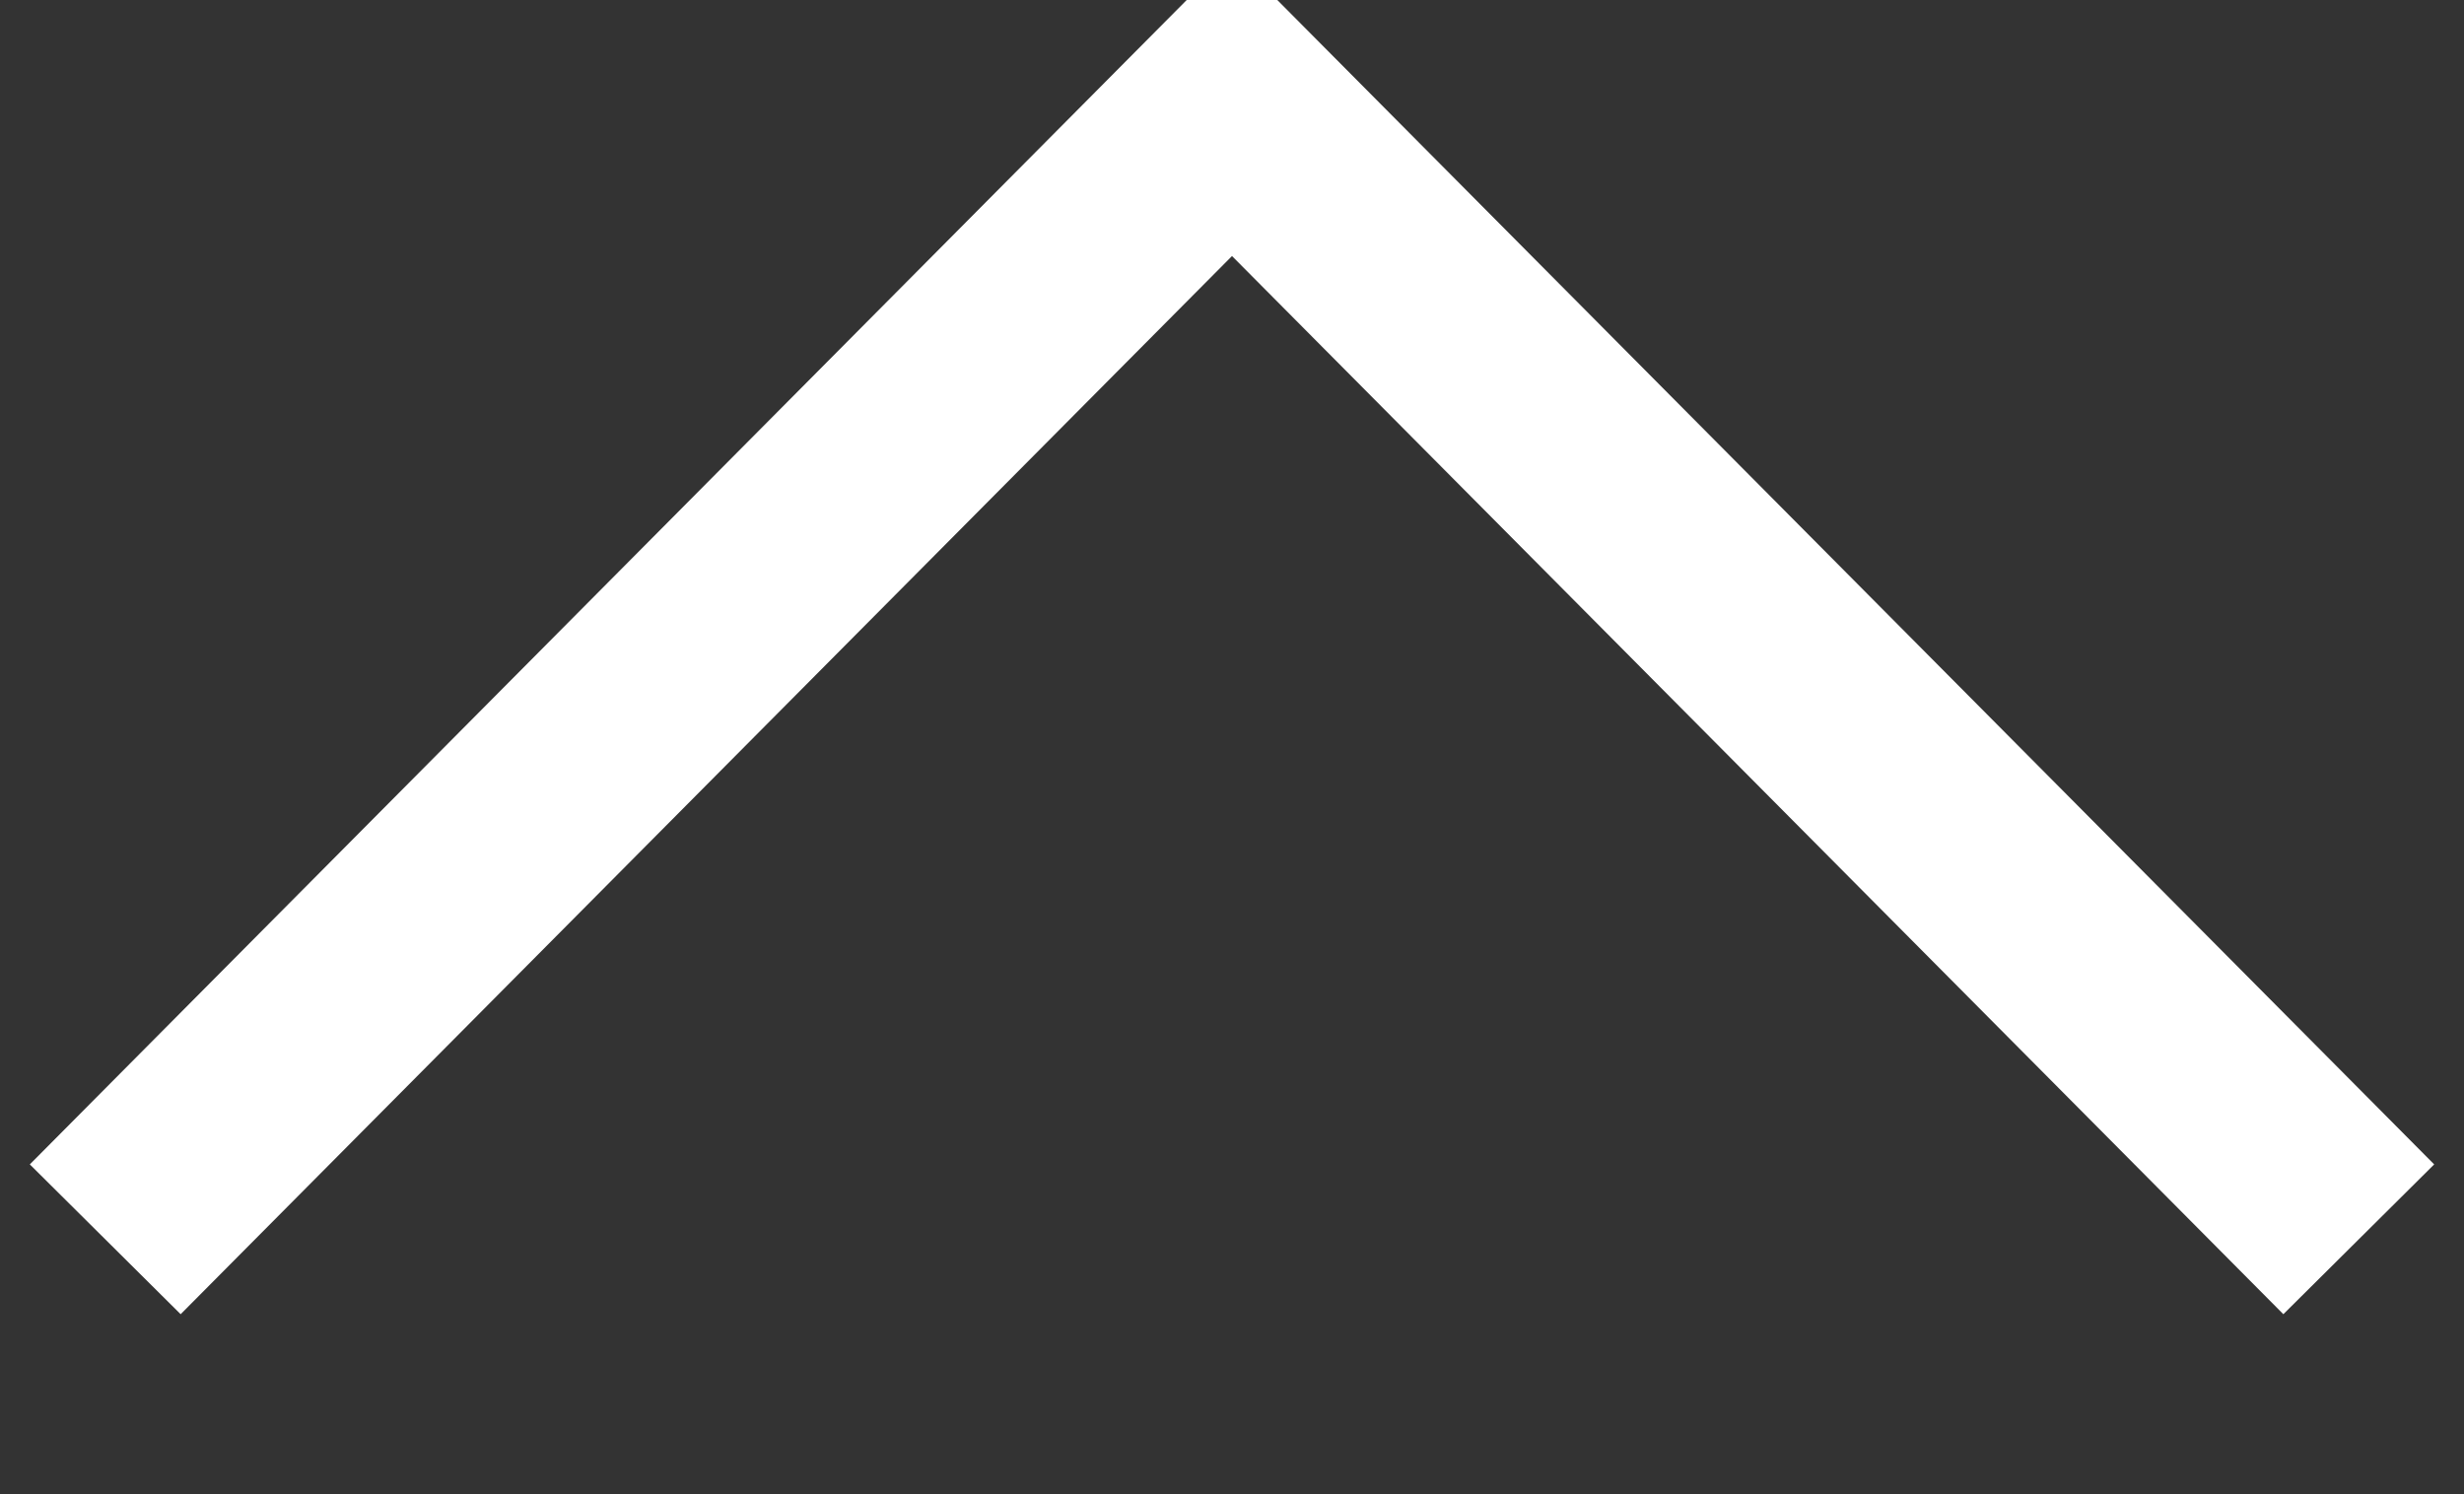 <svg xmlns="http://www.w3.org/2000/svg" width="23.18" height="14.06" viewBox="0 0 23.18 14.06"><rect x="0" y="0" width="23.18" height="14.06" fill="#333333" stroke="none"/><path data-name="多角形 1" d="M.99 11.66L11.59.99l10.6 10.67" fill="none" stroke="#fff" stroke-width="2"/></svg>